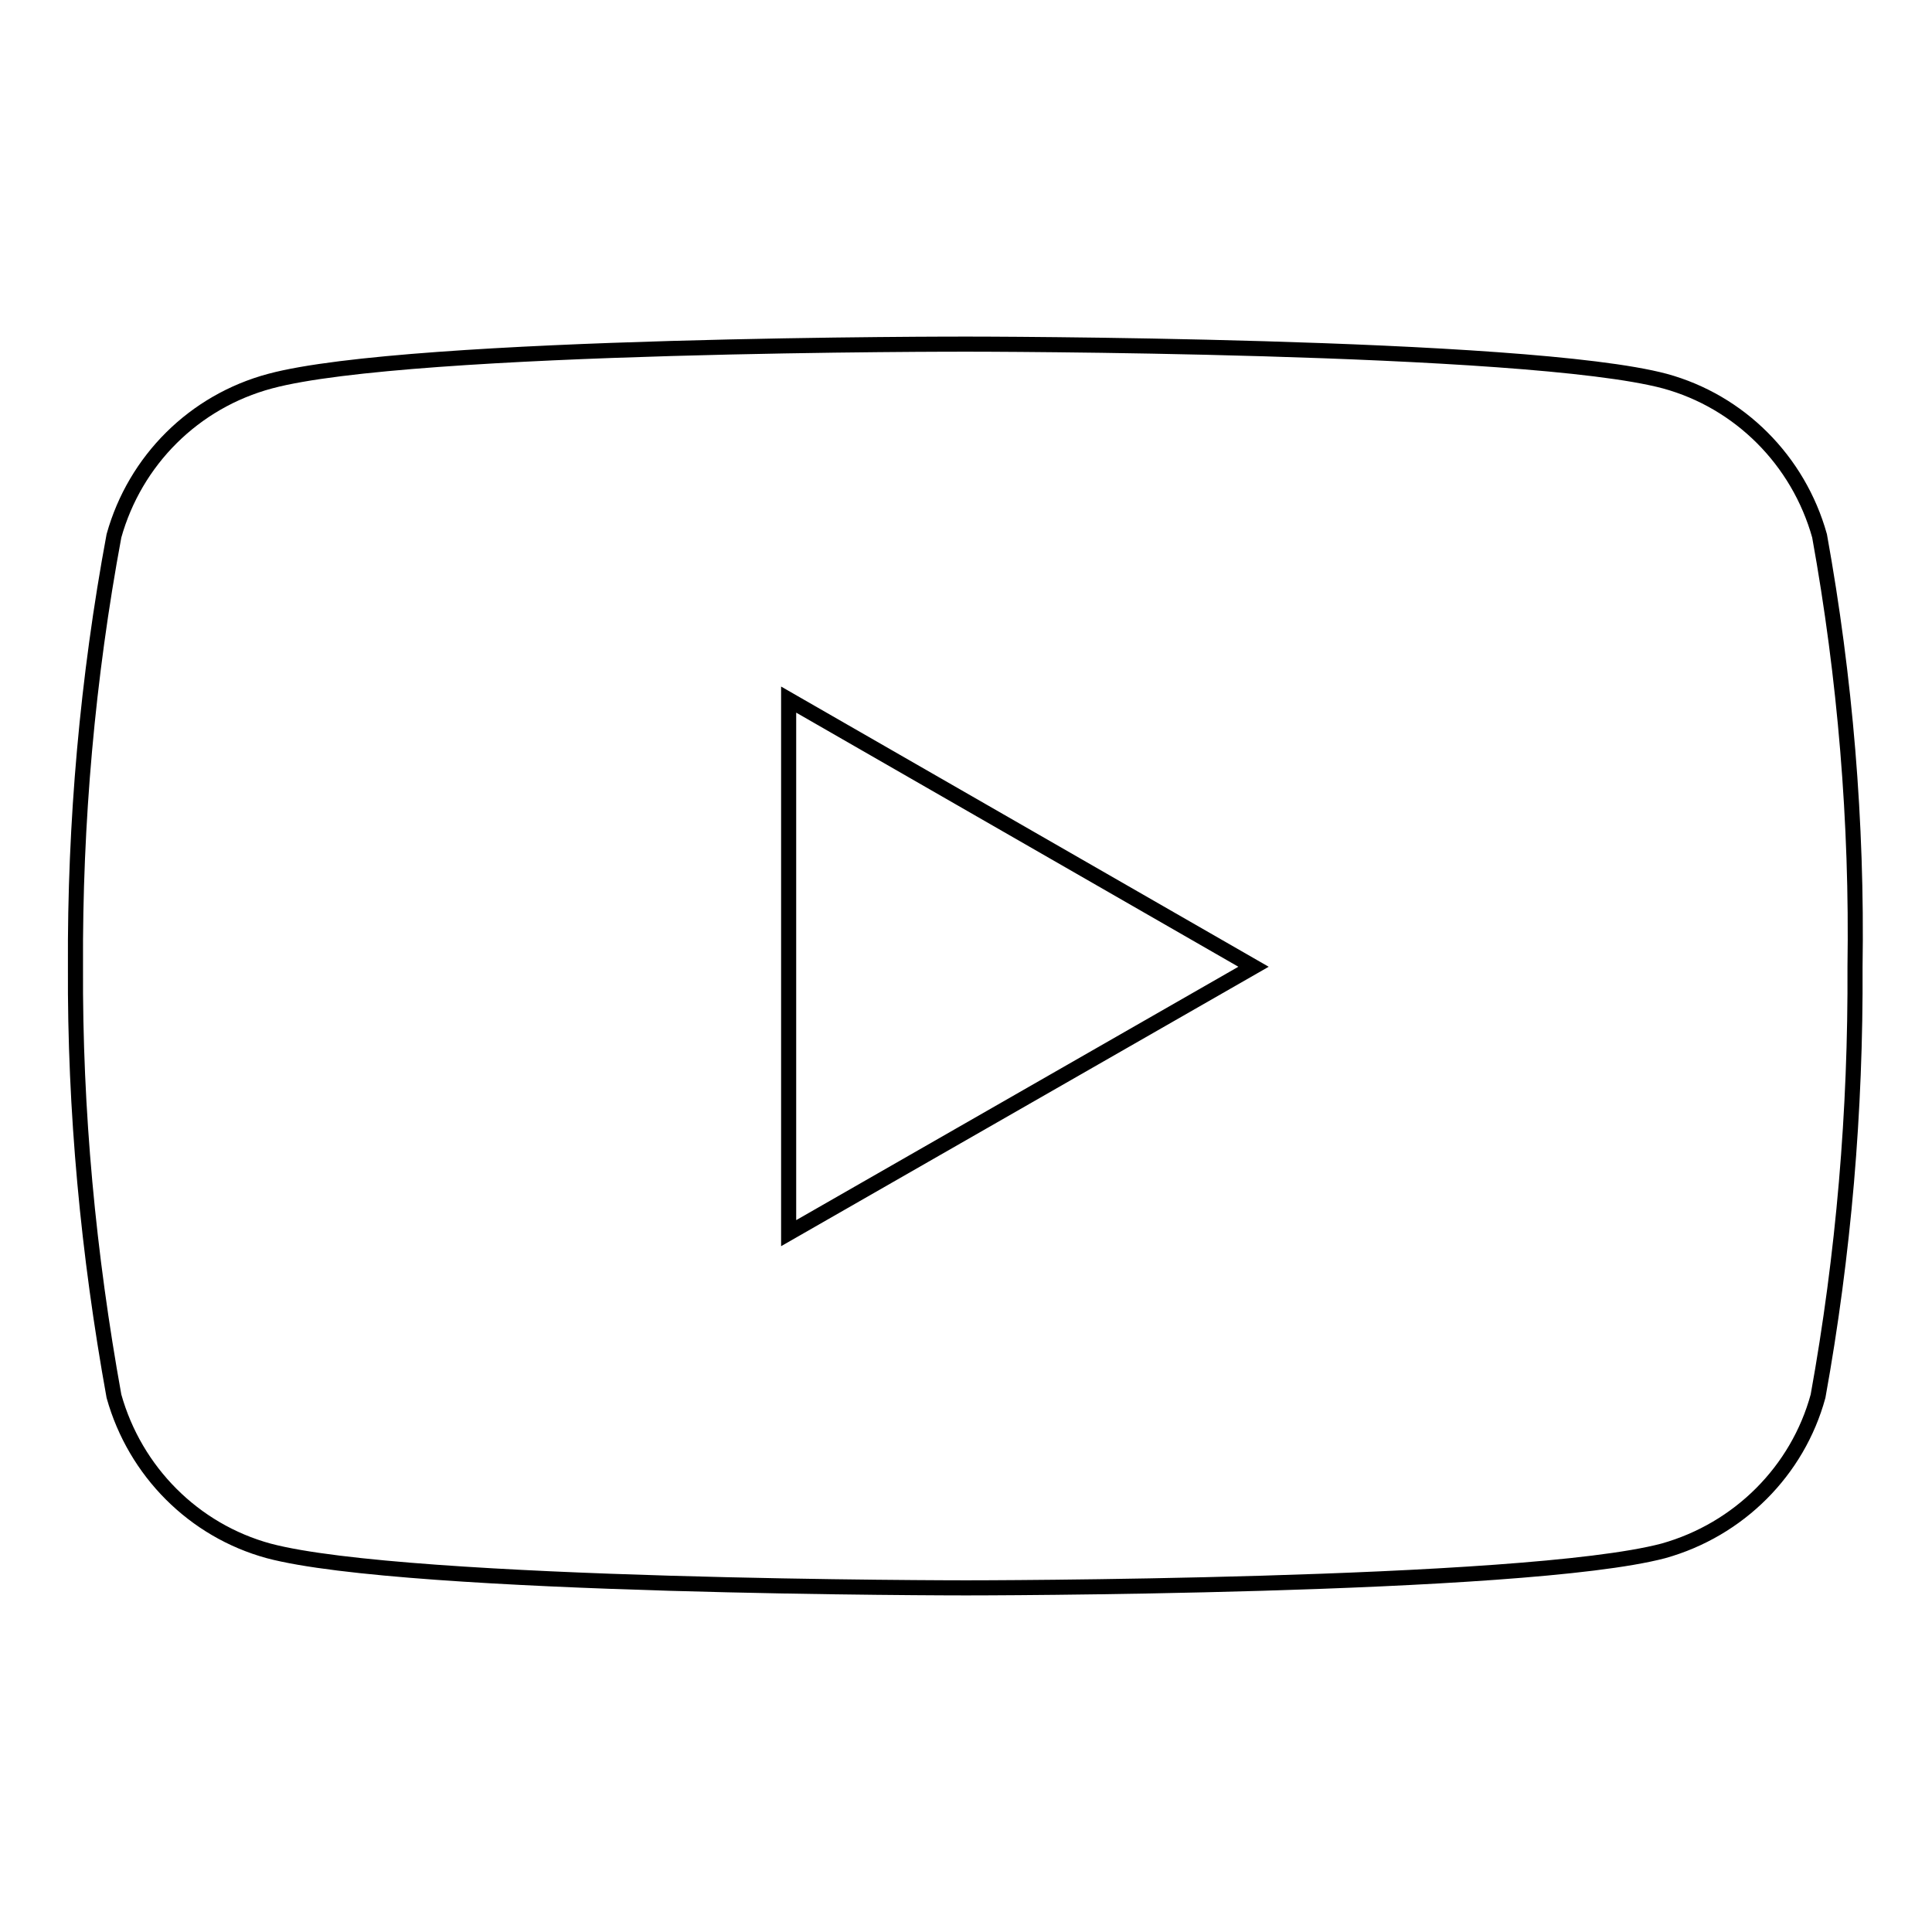 <?xml version="1.0" encoding="utf-8"?>
<!-- Svg Vector Icons : http://www.onlinewebfonts.com/icon -->
<!DOCTYPE svg PUBLIC "-//W3C//DTD SVG 1.1//EN" "http://www.w3.org/Graphics/SVG/1.1/DTD/svg11.dtd">
<svg version="1.1" xmlns="http://www.w3.org/2000/svg" xmlns:xlink="http://www.w3.org/1999/xlink" x="0px" y="0px" viewBox="0 0 256 256" enable-background="new 0 0 256 256" xml:space="preserve">
<g> <path stroke-width="2" fill-opacity="0" stroke="#000000"  d="M241.1,71c-2.8-10-10.6-17.8-20.5-20.5c-18.4-4.9-92.4-4.9-92.4-4.9s-73.8-0.1-92.4,4.9 C25.7,53.2,17.9,61,15.1,71c-3.5,18.8-5.2,38-5.1,57.1c-0.1,19.1,1.7,38.1,5.1,56.9c2.8,10,10.6,17.8,20.5,20.5 c18.4,4.9,92.4,4.9,92.4,4.9s73.8,0,92.4-4.9c10-2.8,17.8-10.6,20.5-20.5c3.4-18.8,5-37.8,4.9-56.9C246.1,109,244.5,89.8,241.1,71 L241.1,71z M104.5,163.4V92.7l61.6,35.4L104.5,163.4z"/></g>
</svg>